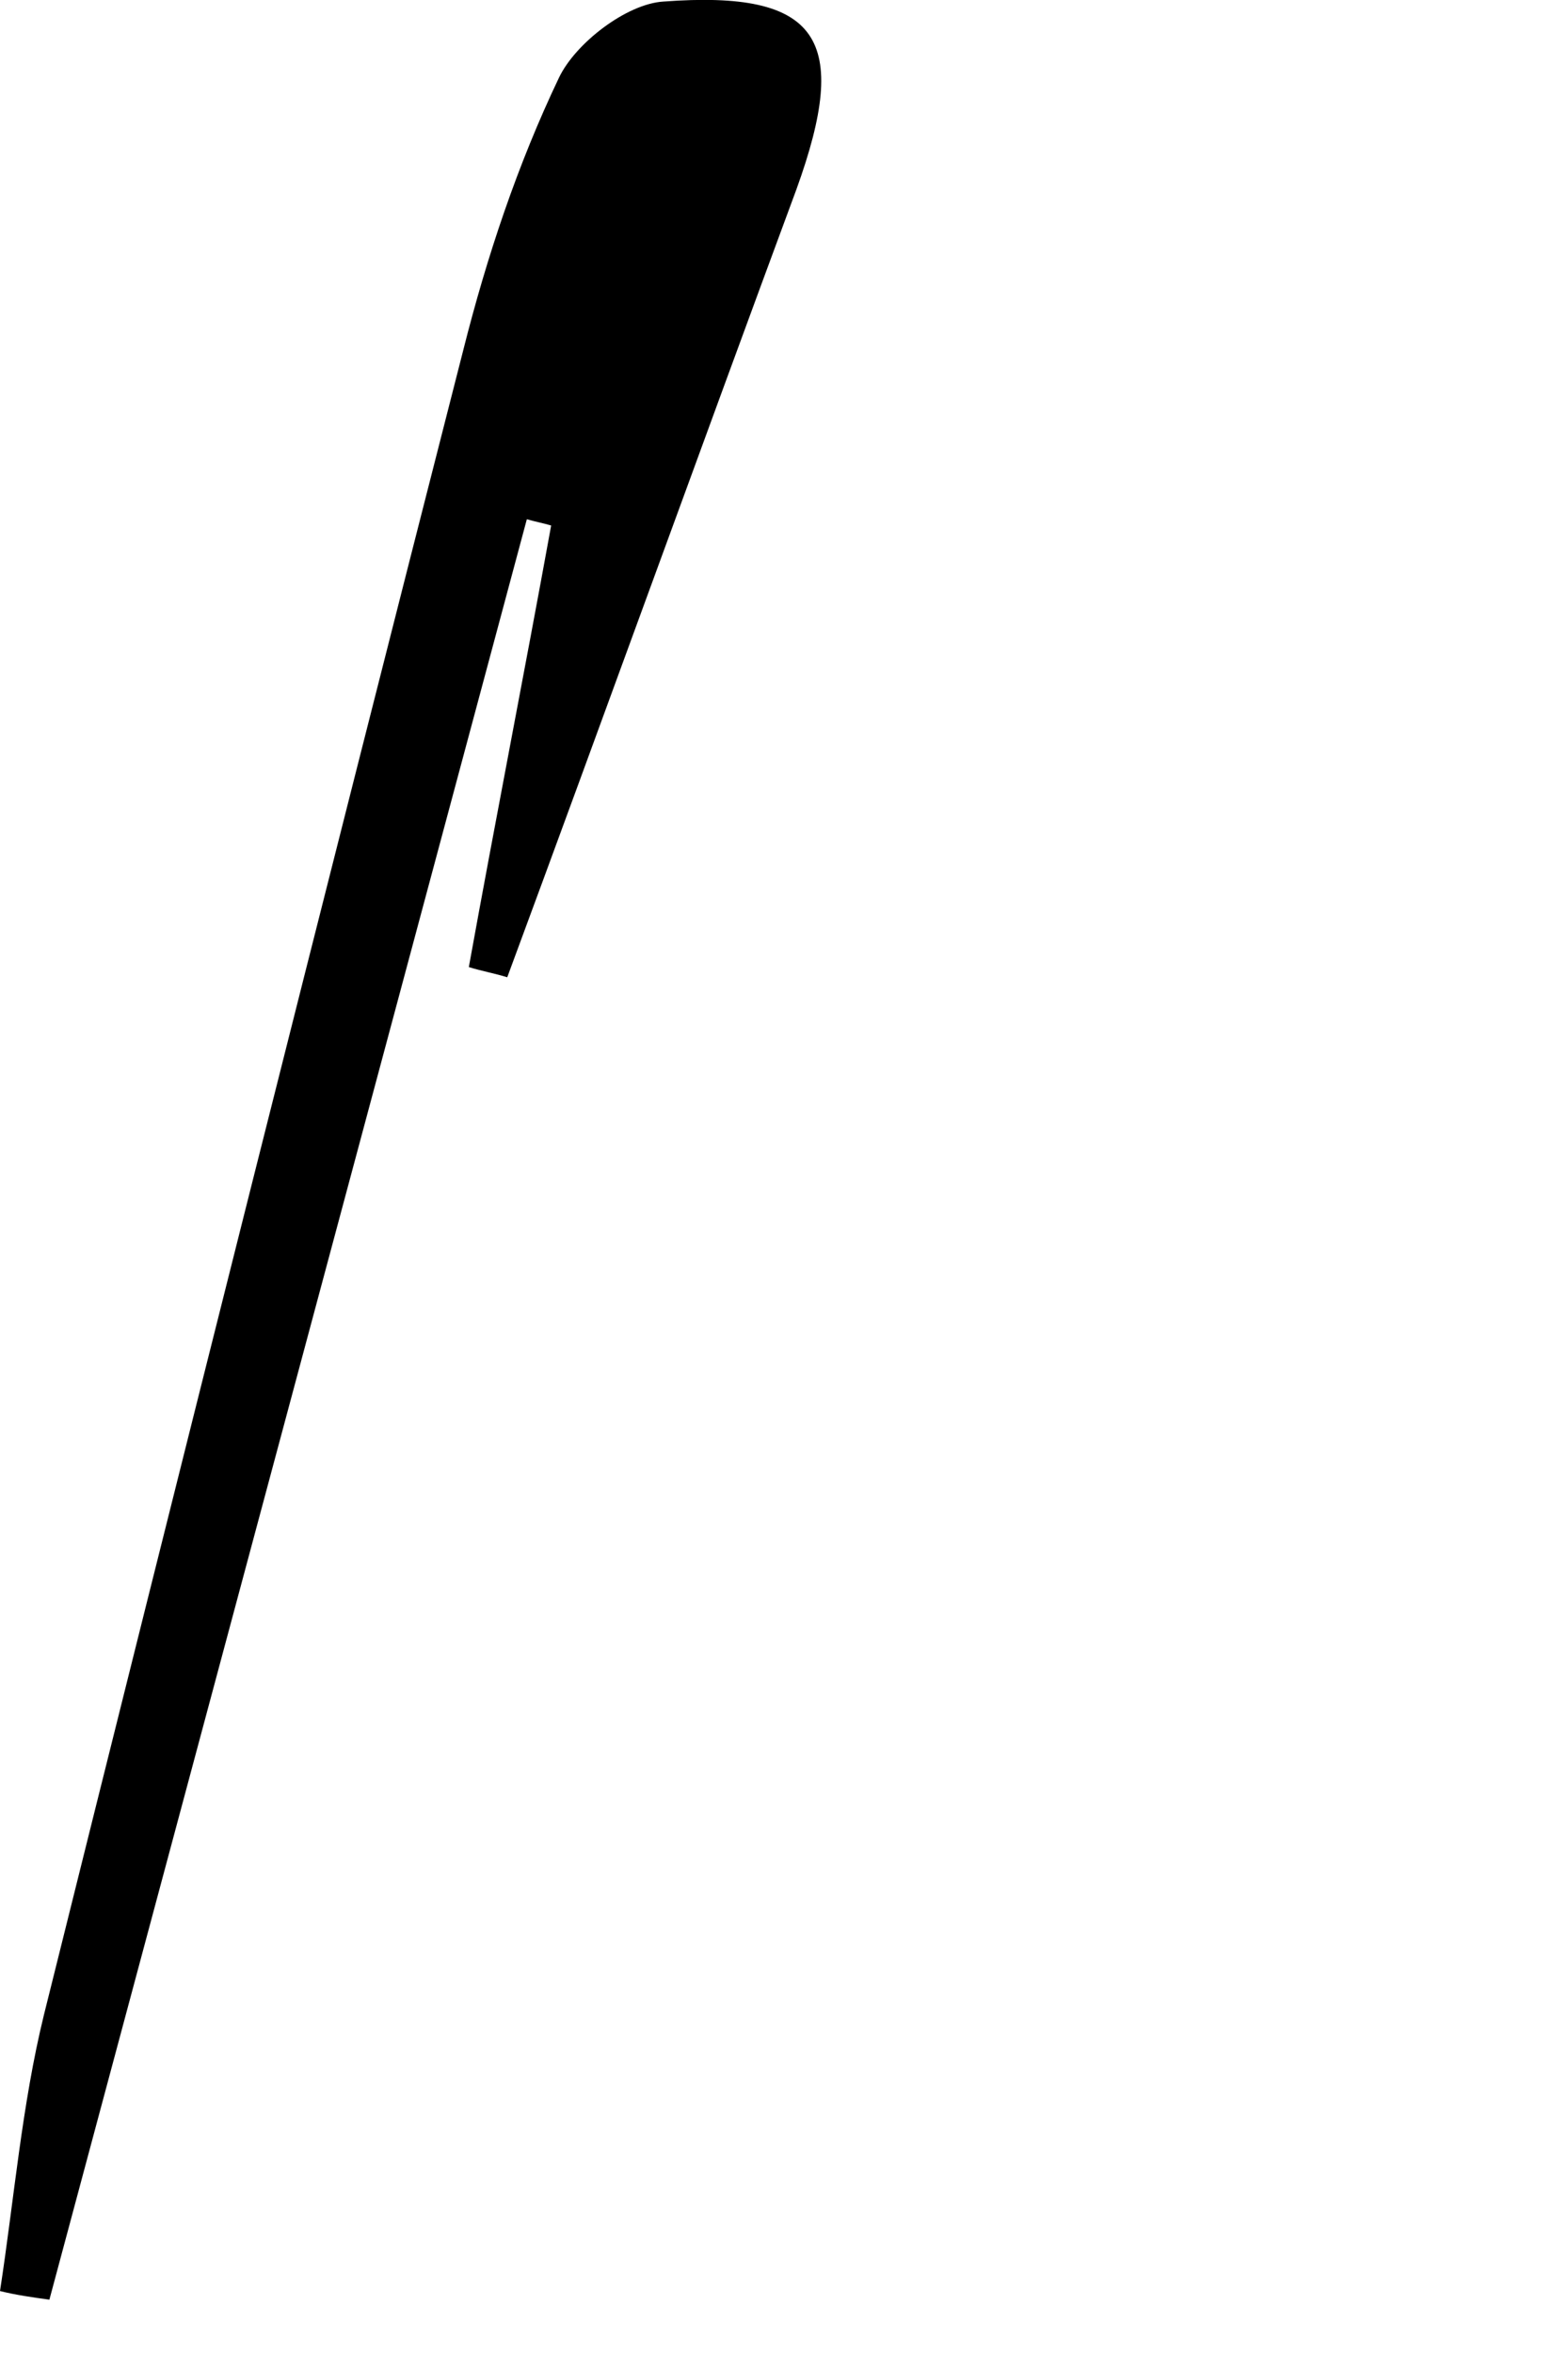 <?xml version="1.0" encoding="utf-8"?>
<svg xmlns="http://www.w3.org/2000/svg" fill="none" height="100%" overflow="visible" preserveAspectRatio="none" style="display: block;" viewBox="0 0 2 3" width="100%">
<path d="M0.598 1.233C0.632 1.045 0.669 0.857 0.703 0.67C0.693 0.667 0.682 0.665 0.672 0.662L0.063 2.932C0.041 2.929 0.02 2.926 0 2.921C0.018 2.804 0.028 2.683 0.056 2.569C0.232 1.862 0.41 1.154 0.591 0.446C0.621 0.327 0.66 0.21 0.713 0.099C0.734 0.055 0.799 0.005 0.846 0.002C1.046 -0.013 1.085 0.05 1.016 0.241C0.892 0.576 0.771 0.911 0.647 1.246C0.631 1.241 0.614 1.238 0.598 1.233Z" fill="black" id="Vector"/>
</svg>